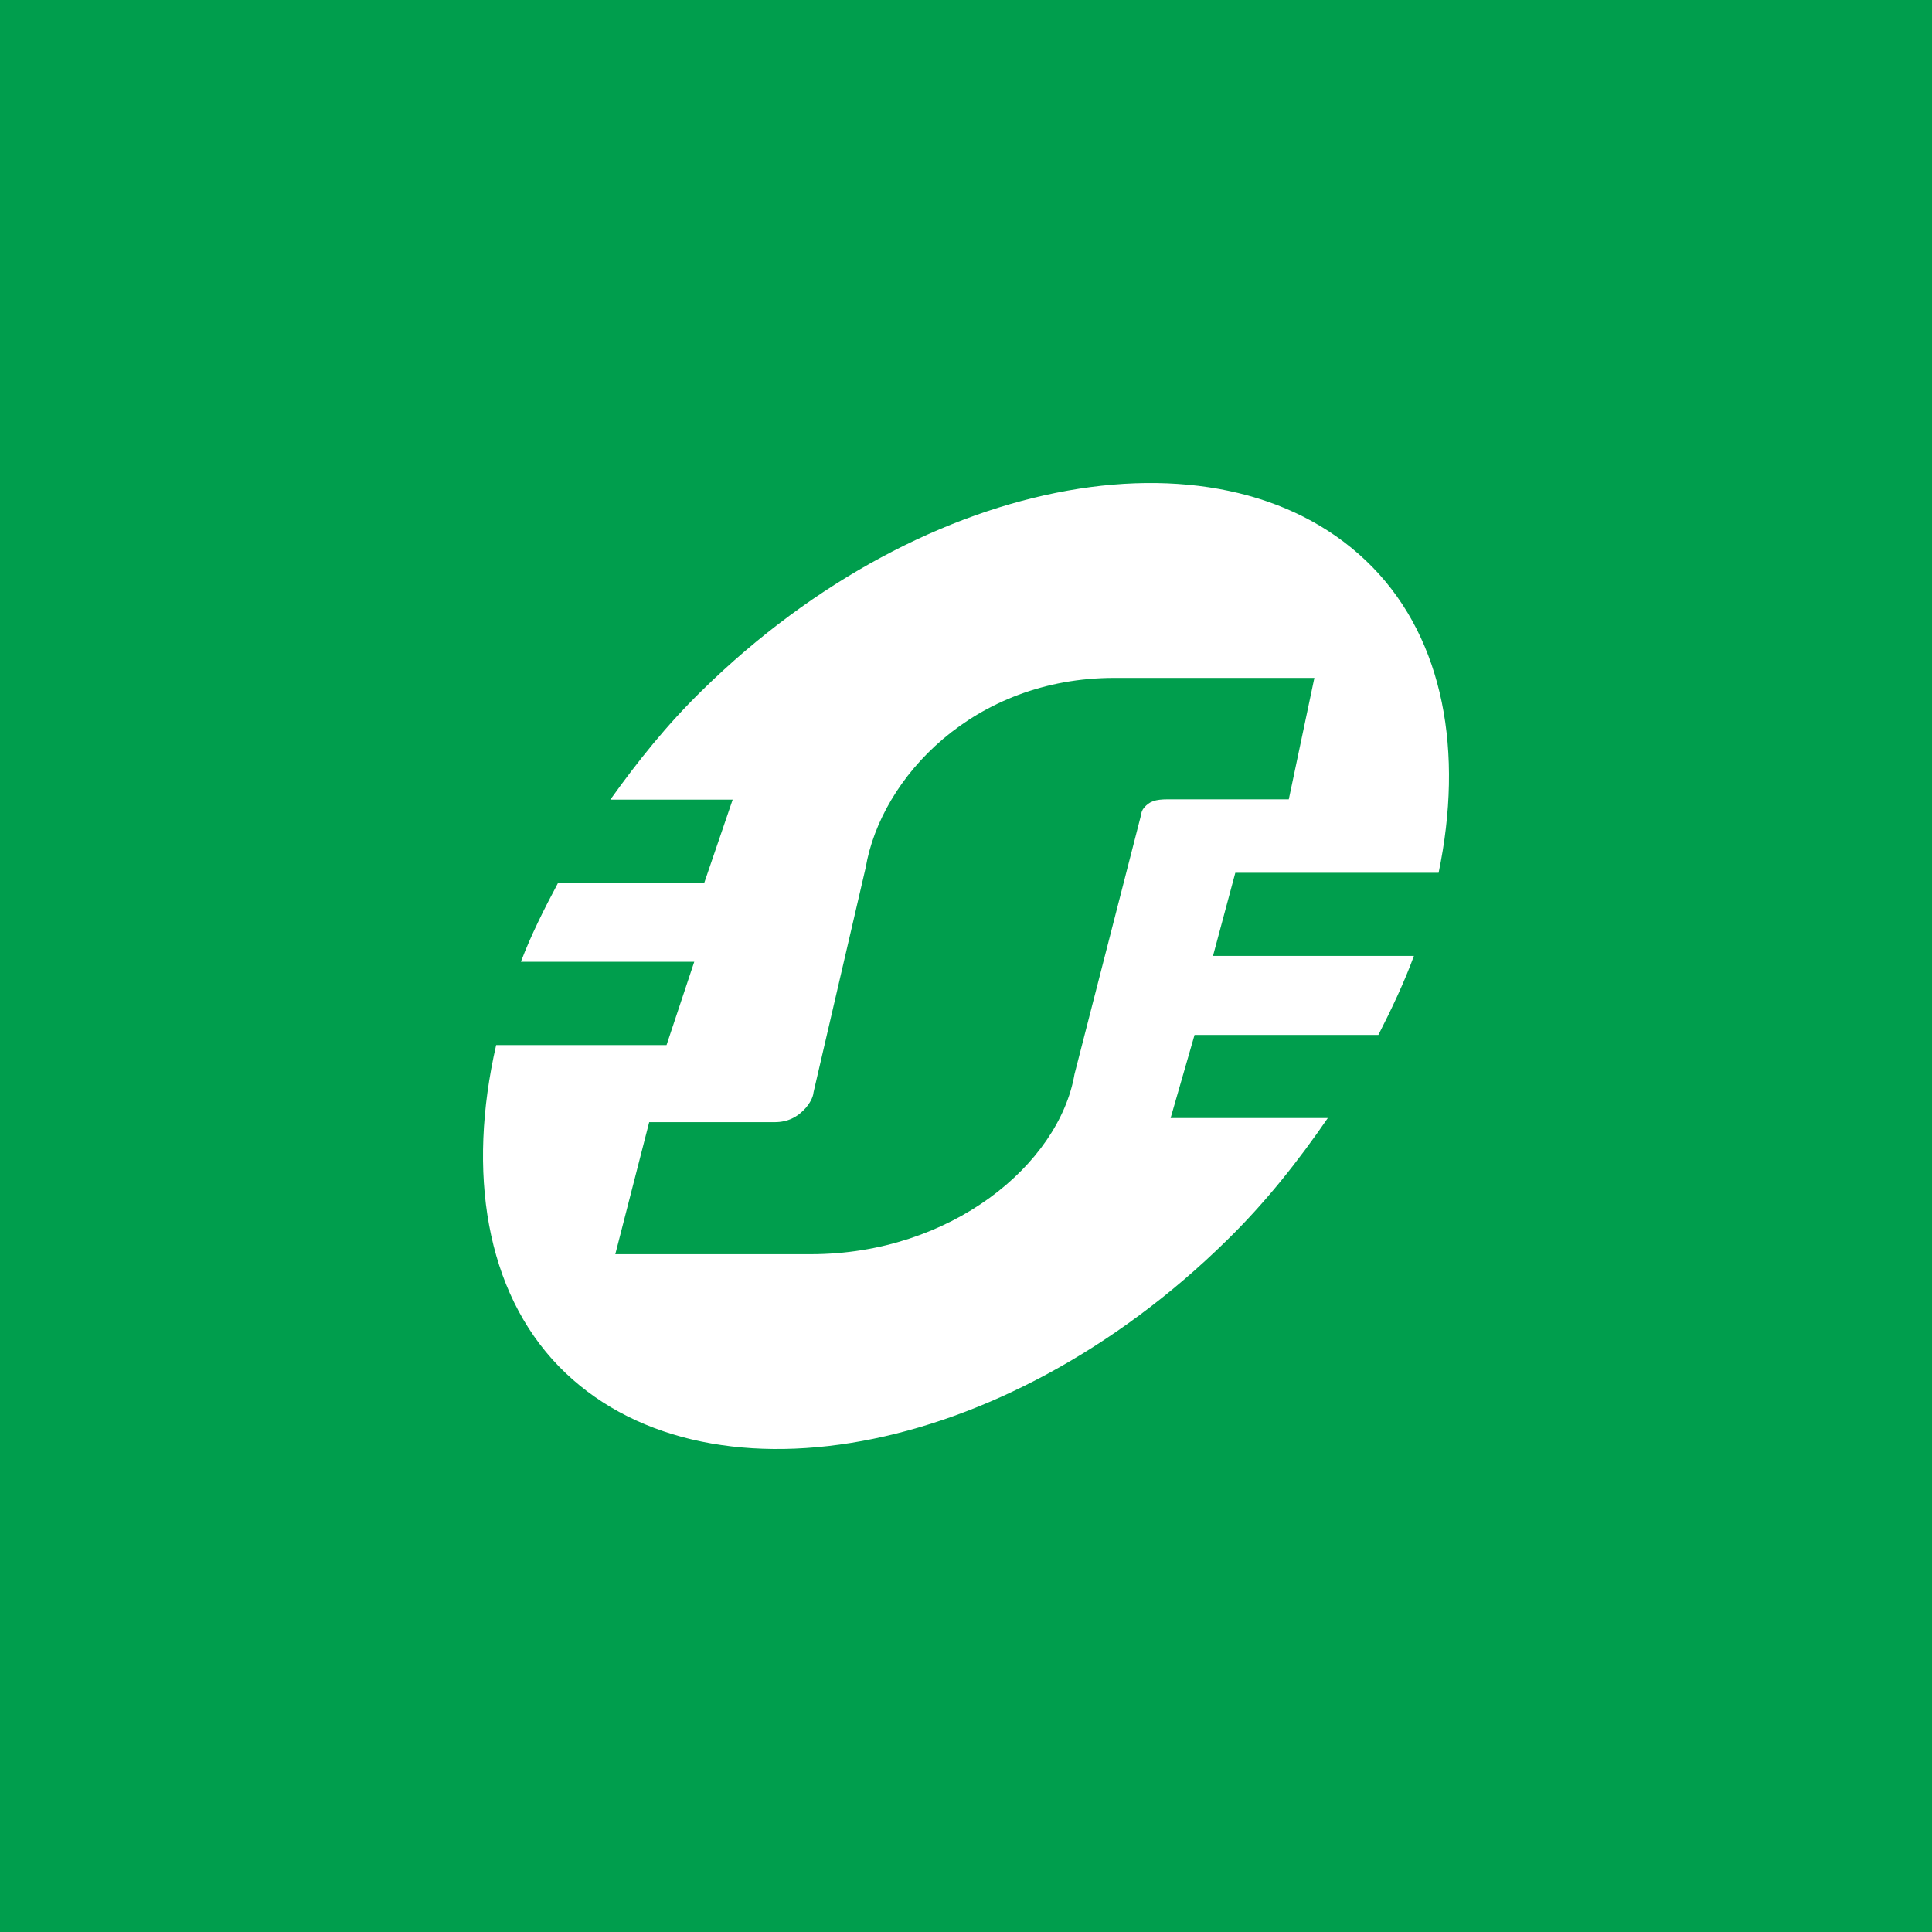 <svg width="40" height="40" viewBox="0 0 40 40" fill="none" xmlns="http://www.w3.org/2000/svg">
<rect width="40" height="40" fill="#009E4D"/>
<path d="M24.181 16.549C23.912 16.549 23.799 16.594 23.689 16.72C23.646 16.769 23.629 16.819 23.613 16.918L22.247 22.238C21.926 24.104 19.694 25.967 16.785 25.967H12.739L13.441 23.233H16.04C16.305 23.233 16.512 23.132 16.686 22.934C16.75 22.857 16.833 22.736 16.844 22.612L17.923 17.963C18.241 16.097 20.162 14.035 23.07 14.035H27.213L26.683 16.549H24.181ZM25.114 19.791L25.576 18.07H29.785C30.304 15.574 29.896 13.262 28.421 11.747C25.435 8.682 19.189 9.724 14.535 14.295C13.808 15.004 13.195 15.772 12.636 16.556H15.169L14.58 18.281H11.553C11.263 18.825 10.992 19.364 10.785 19.912H14.374L13.8 21.637H10.272C9.669 24.272 10.054 26.729 11.571 28.29C14.52 31.316 20.747 30.253 25.398 25.682C26.212 24.887 26.884 24.029 27.491 23.148H24.236L24.732 21.427H28.538C28.817 20.88 29.074 20.338 29.274 19.791H25.114Z" fill="white"/>
</svg>
